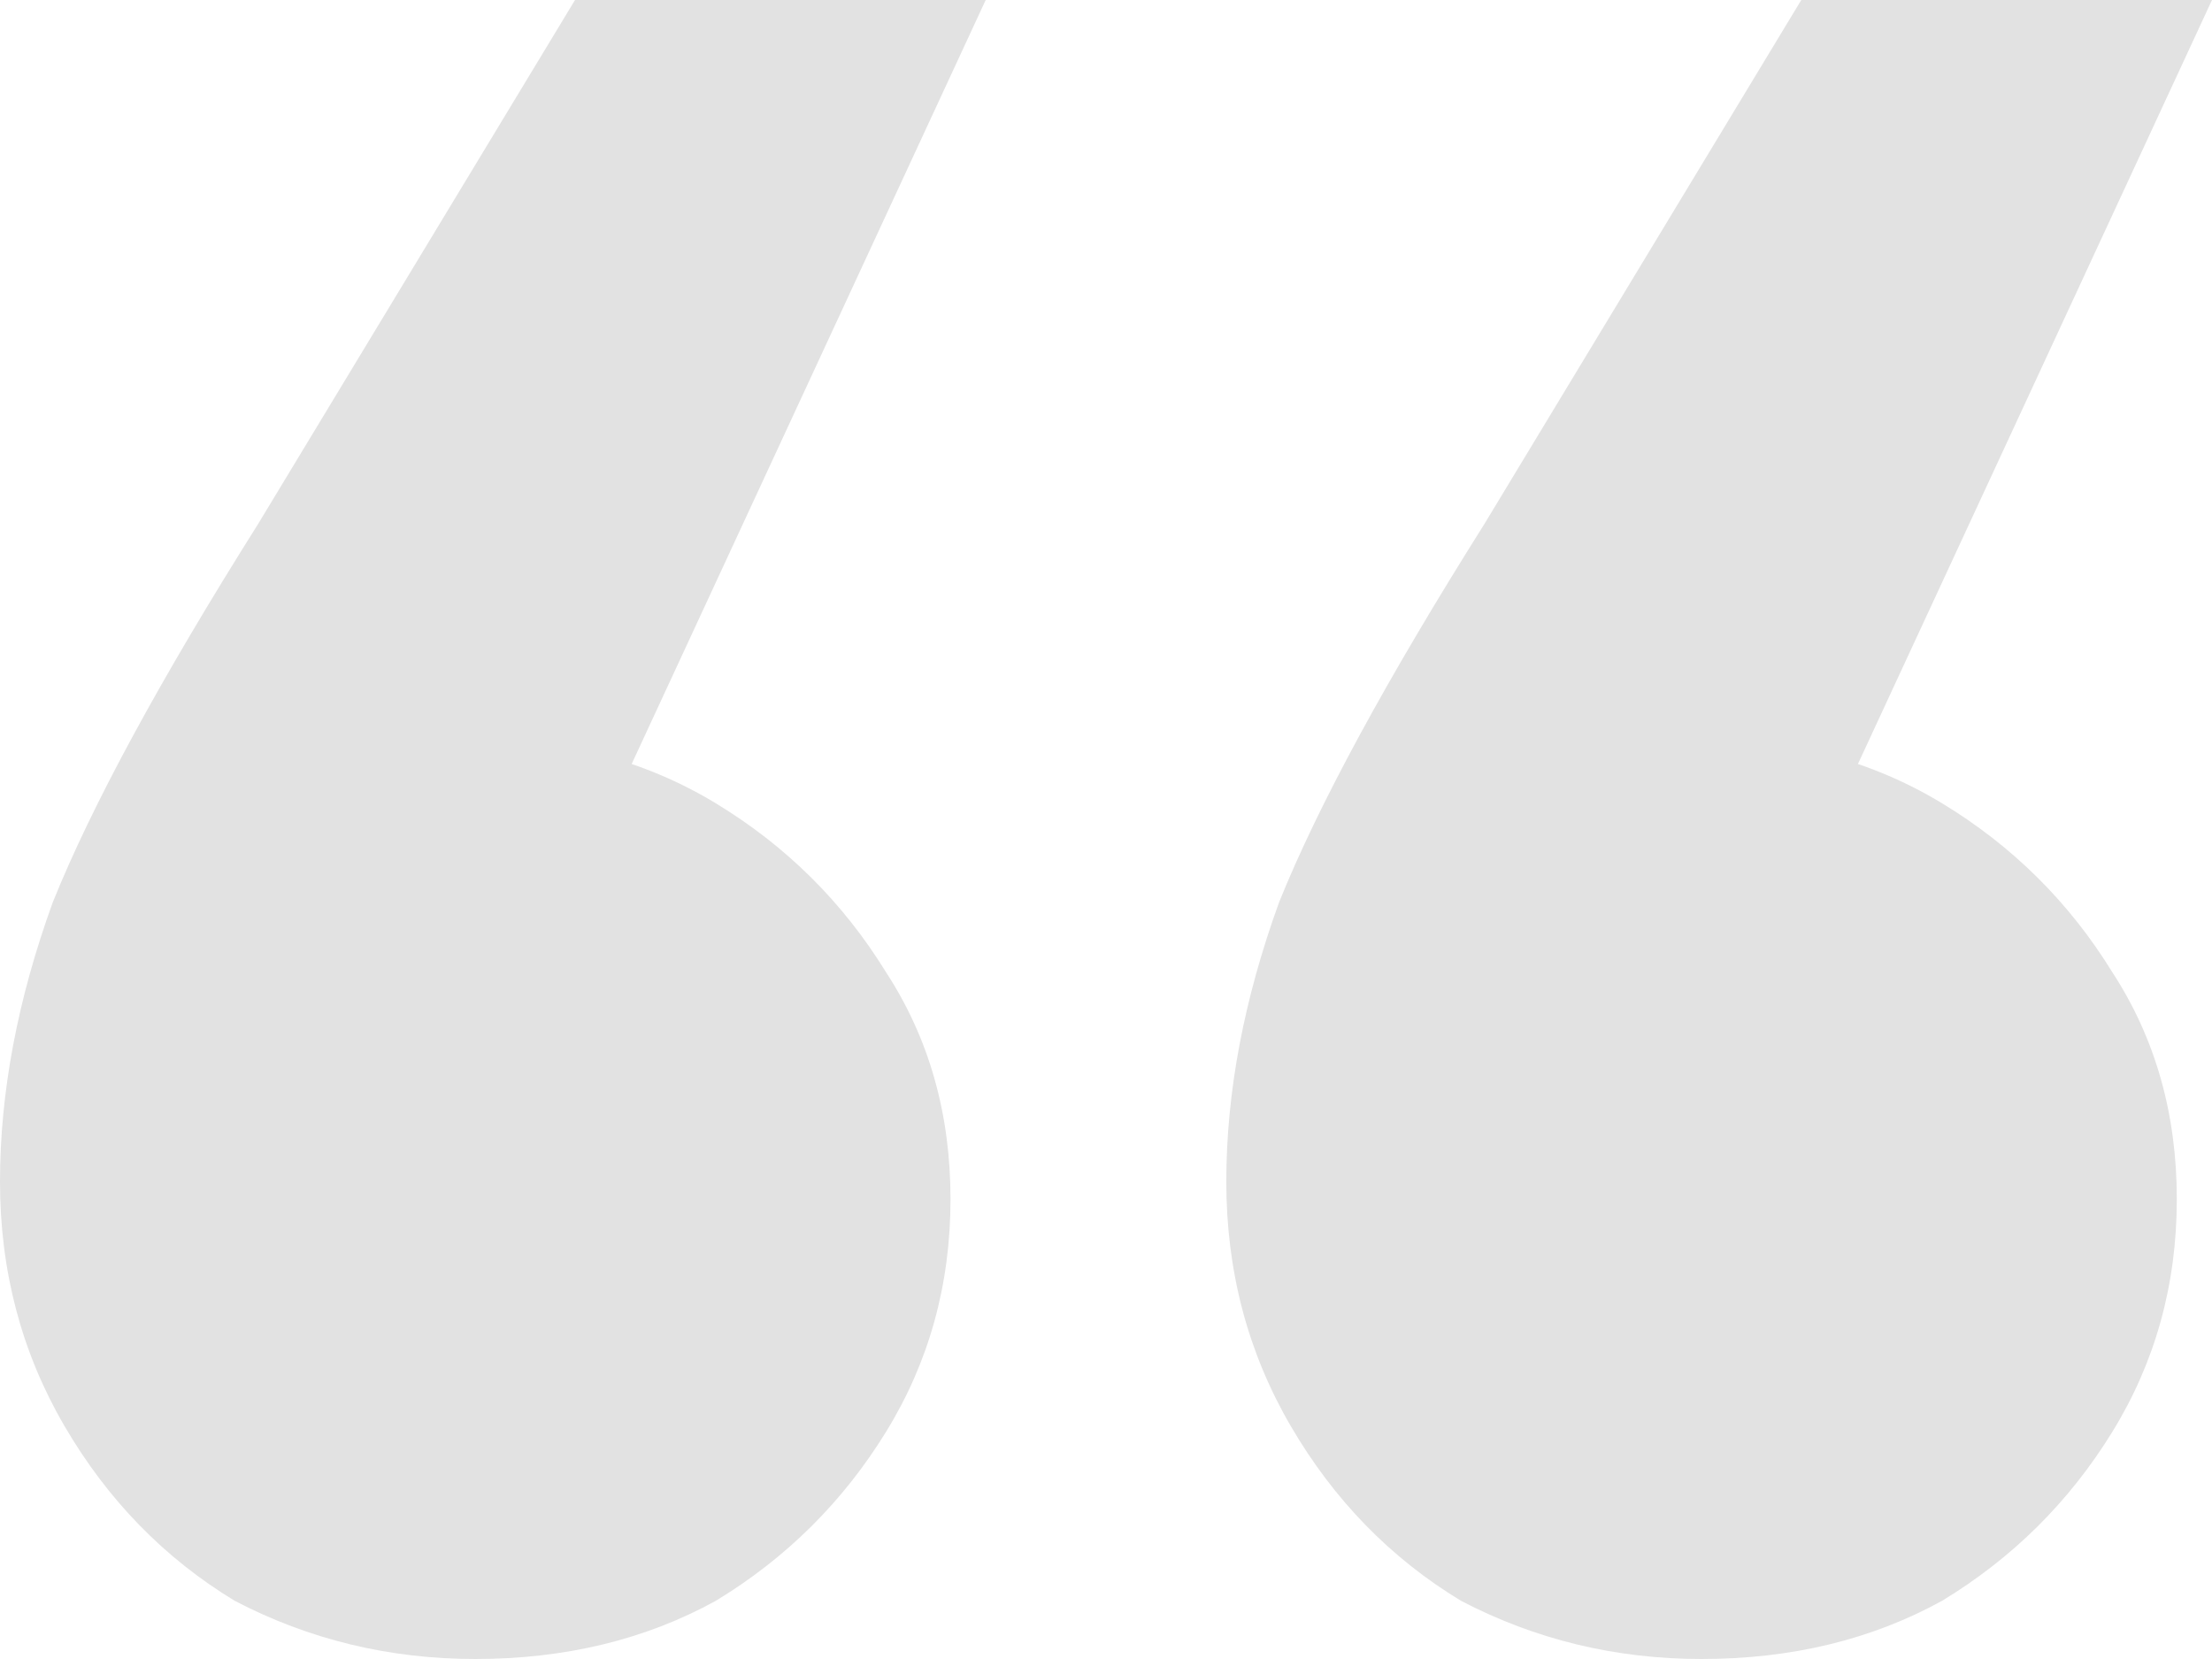 <?xml version="1.0" encoding="UTF-8"?> <svg xmlns="http://www.w3.org/2000/svg" width="44" height="33" viewBox="0 0 44 33" fill="none"><path d="M44 0L34.663 20.147L33.846 14.705C35.636 14.705 37.231 15.13 38.631 15.979C40.032 16.828 41.16 17.947 42.016 19.337C42.872 20.649 43.3 22.154 43.3 23.853C43.3 25.551 42.872 27.095 42.016 28.484C41.16 29.874 40.032 30.993 38.631 31.842C37.231 32.614 35.636 33 33.846 33C32.134 33 30.539 32.614 29.061 31.842C27.66 30.993 26.532 29.835 25.676 28.368C24.82 26.902 24.393 25.281 24.393 23.505C24.393 21.73 24.743 19.877 25.443 17.947C26.221 16.017 27.583 13.509 29.528 10.421L35.83 0H44ZM19.607 0L10.271 20.147L9.454 14.705C11.243 14.705 12.838 15.13 14.239 15.979C15.639 16.828 16.767 17.947 17.623 19.337C18.479 20.649 18.907 22.154 18.907 23.853C18.907 25.551 18.479 27.095 17.623 28.484C16.767 29.874 15.639 30.993 14.239 31.842C12.838 32.614 11.243 33 9.454 33C7.742 33 6.147 32.614 4.668 31.842C3.268 30.993 2.14 29.835 1.284 28.368C0.428 26.902 0 25.281 0 23.505C0 21.73 0.35 19.877 1.05 17.947C1.828 16.017 3.19 13.509 5.135 10.421L11.438 0H19.607Z" fill="#E2E2E2"></path></svg> 